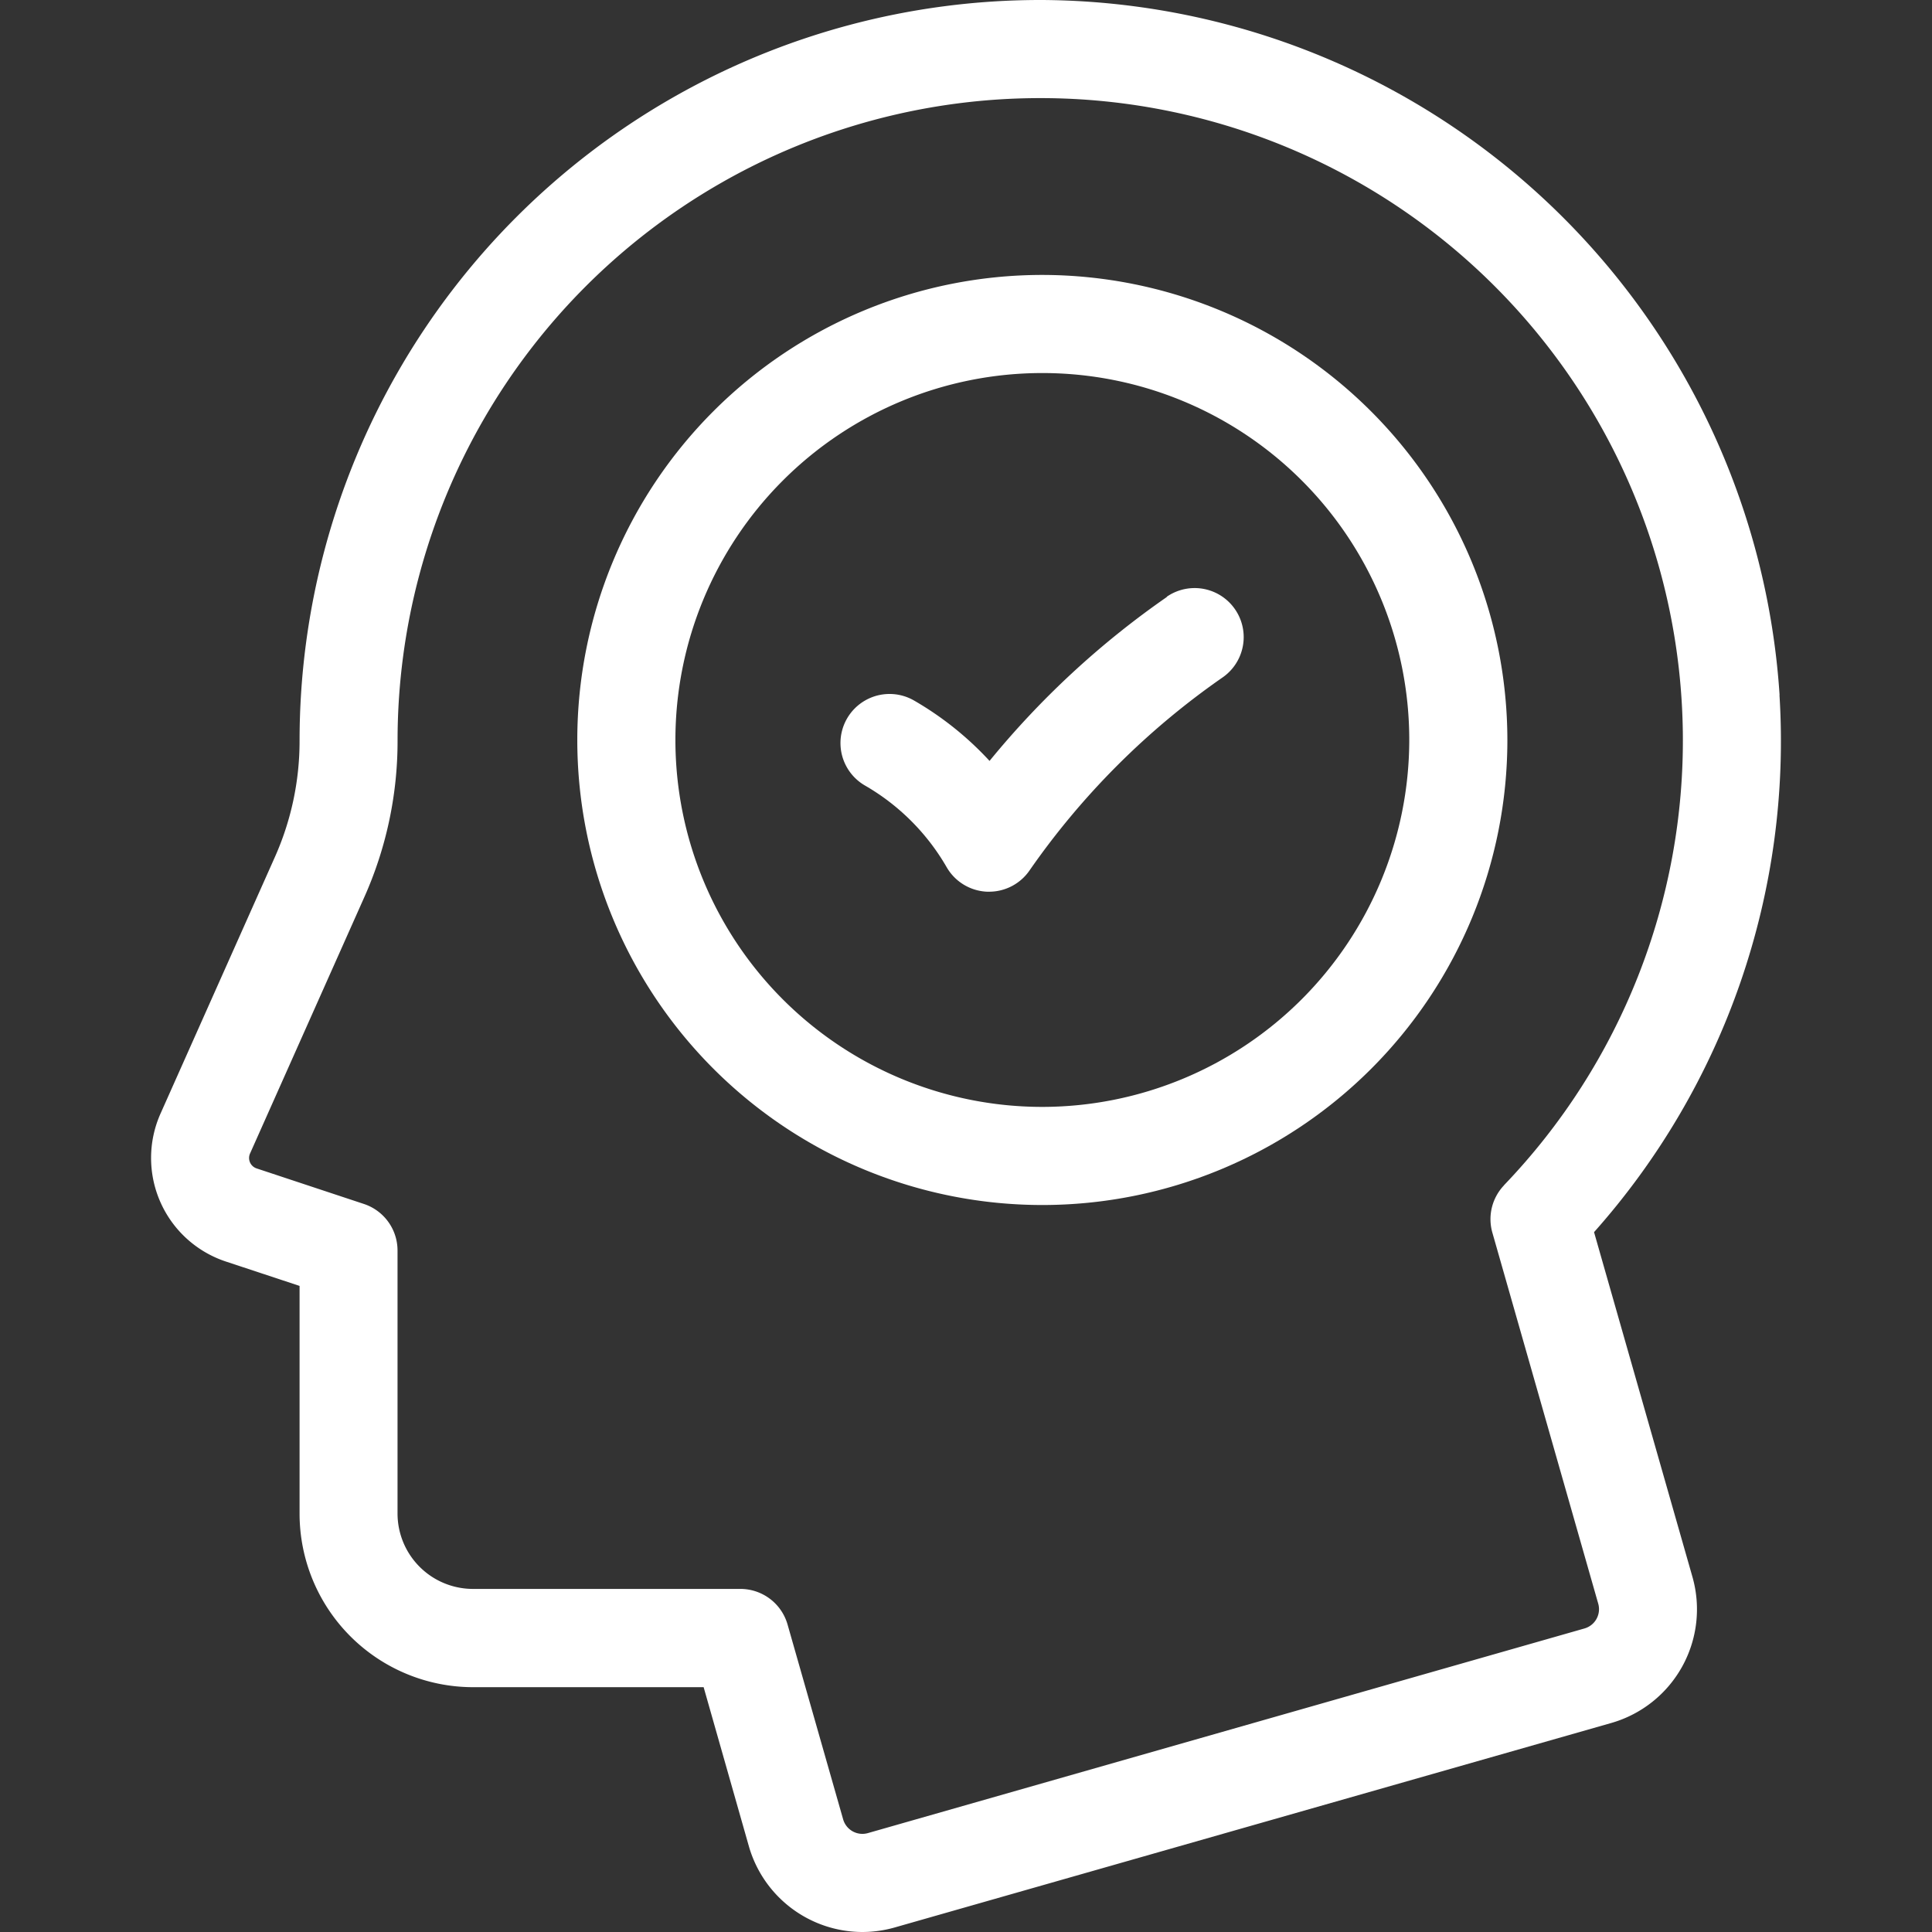 <svg xmlns="http://www.w3.org/2000/svg" id="Human" viewBox="0 0 512 512">
  <rect x="0" y="0" width="512" height="512" fill="#333333" stroke="none"/>
  <path d="M471.61,184.21A197.05,197.05,0,0,0,276.25,0h-.57A196.29,196.29,0,0,0,79.39,196.29a75.46,75.46,0,0,1-6.58,30.92L42.54,295.11a28.91,28.91,0,0,0,17.32,39.21l19.53,6.46v60.34a46,46,0,0,0,46,46h61.08l12,42.2A31.35,31.35,0,0,0,228.53,512a31.45,31.45,0,0,0,8.64-1.22L427,456.61a31.34,31.34,0,0,0,21.52-38.7l-26.08-91.38a195.67,195.67,0,0,0,49.14-142.33Zm-73,129.88a13,13,0,0,0-3.12,12.56L423.55,425a5.31,5.31,0,0,1-3.65,6.56L230,485.79a5.31,5.31,0,0,1-6.56-3.65l-14.73-51.63a13,13,0,0,0-12.5-9.43H125.35a20,20,0,0,1-20-20V331.4a13,13,0,0,0-8.92-12.34L68,309.64a2.91,2.91,0,0,1-1.74-3.94l30.27-67.91a101.29,101.29,0,0,0,8.83-41.5A170.29,170.29,0,0,1,275.68,26h.5A170.23,170.23,0,0,1,398.58,314.09Z" fill="#ffffff" class="color000000 svgShape"></path>
  <path d="M276.23,72.86A123.24,123.24,0,1,0,399.47,196.1,123.38,123.38,0,0,0,276.23,72.86Zm0,220.48a97.24,97.24,0,1,1,97.24-97.24A97.35,97.35,0,0,1,276.23,293.34Z" fill="#ffffff" class="color000000 svgShape"></path>
  <path d="M309.24,158.2a229.86,229.86,0,0,0-47,43.45,85,85,0,0,0-20-16,13,13,0,0,0-13,22.53,59,59,0,0,1,21.63,21.63,13,13,0,0,0,10.71,6.5h.55a13,13,0,0,0,10.67-5.58,204,204,0,0,1,51.21-51.21,13,13,0,1,0-14.84-21.35Z" fill="#ffffff" class="color000000 svgShape"></path>
</svg>

